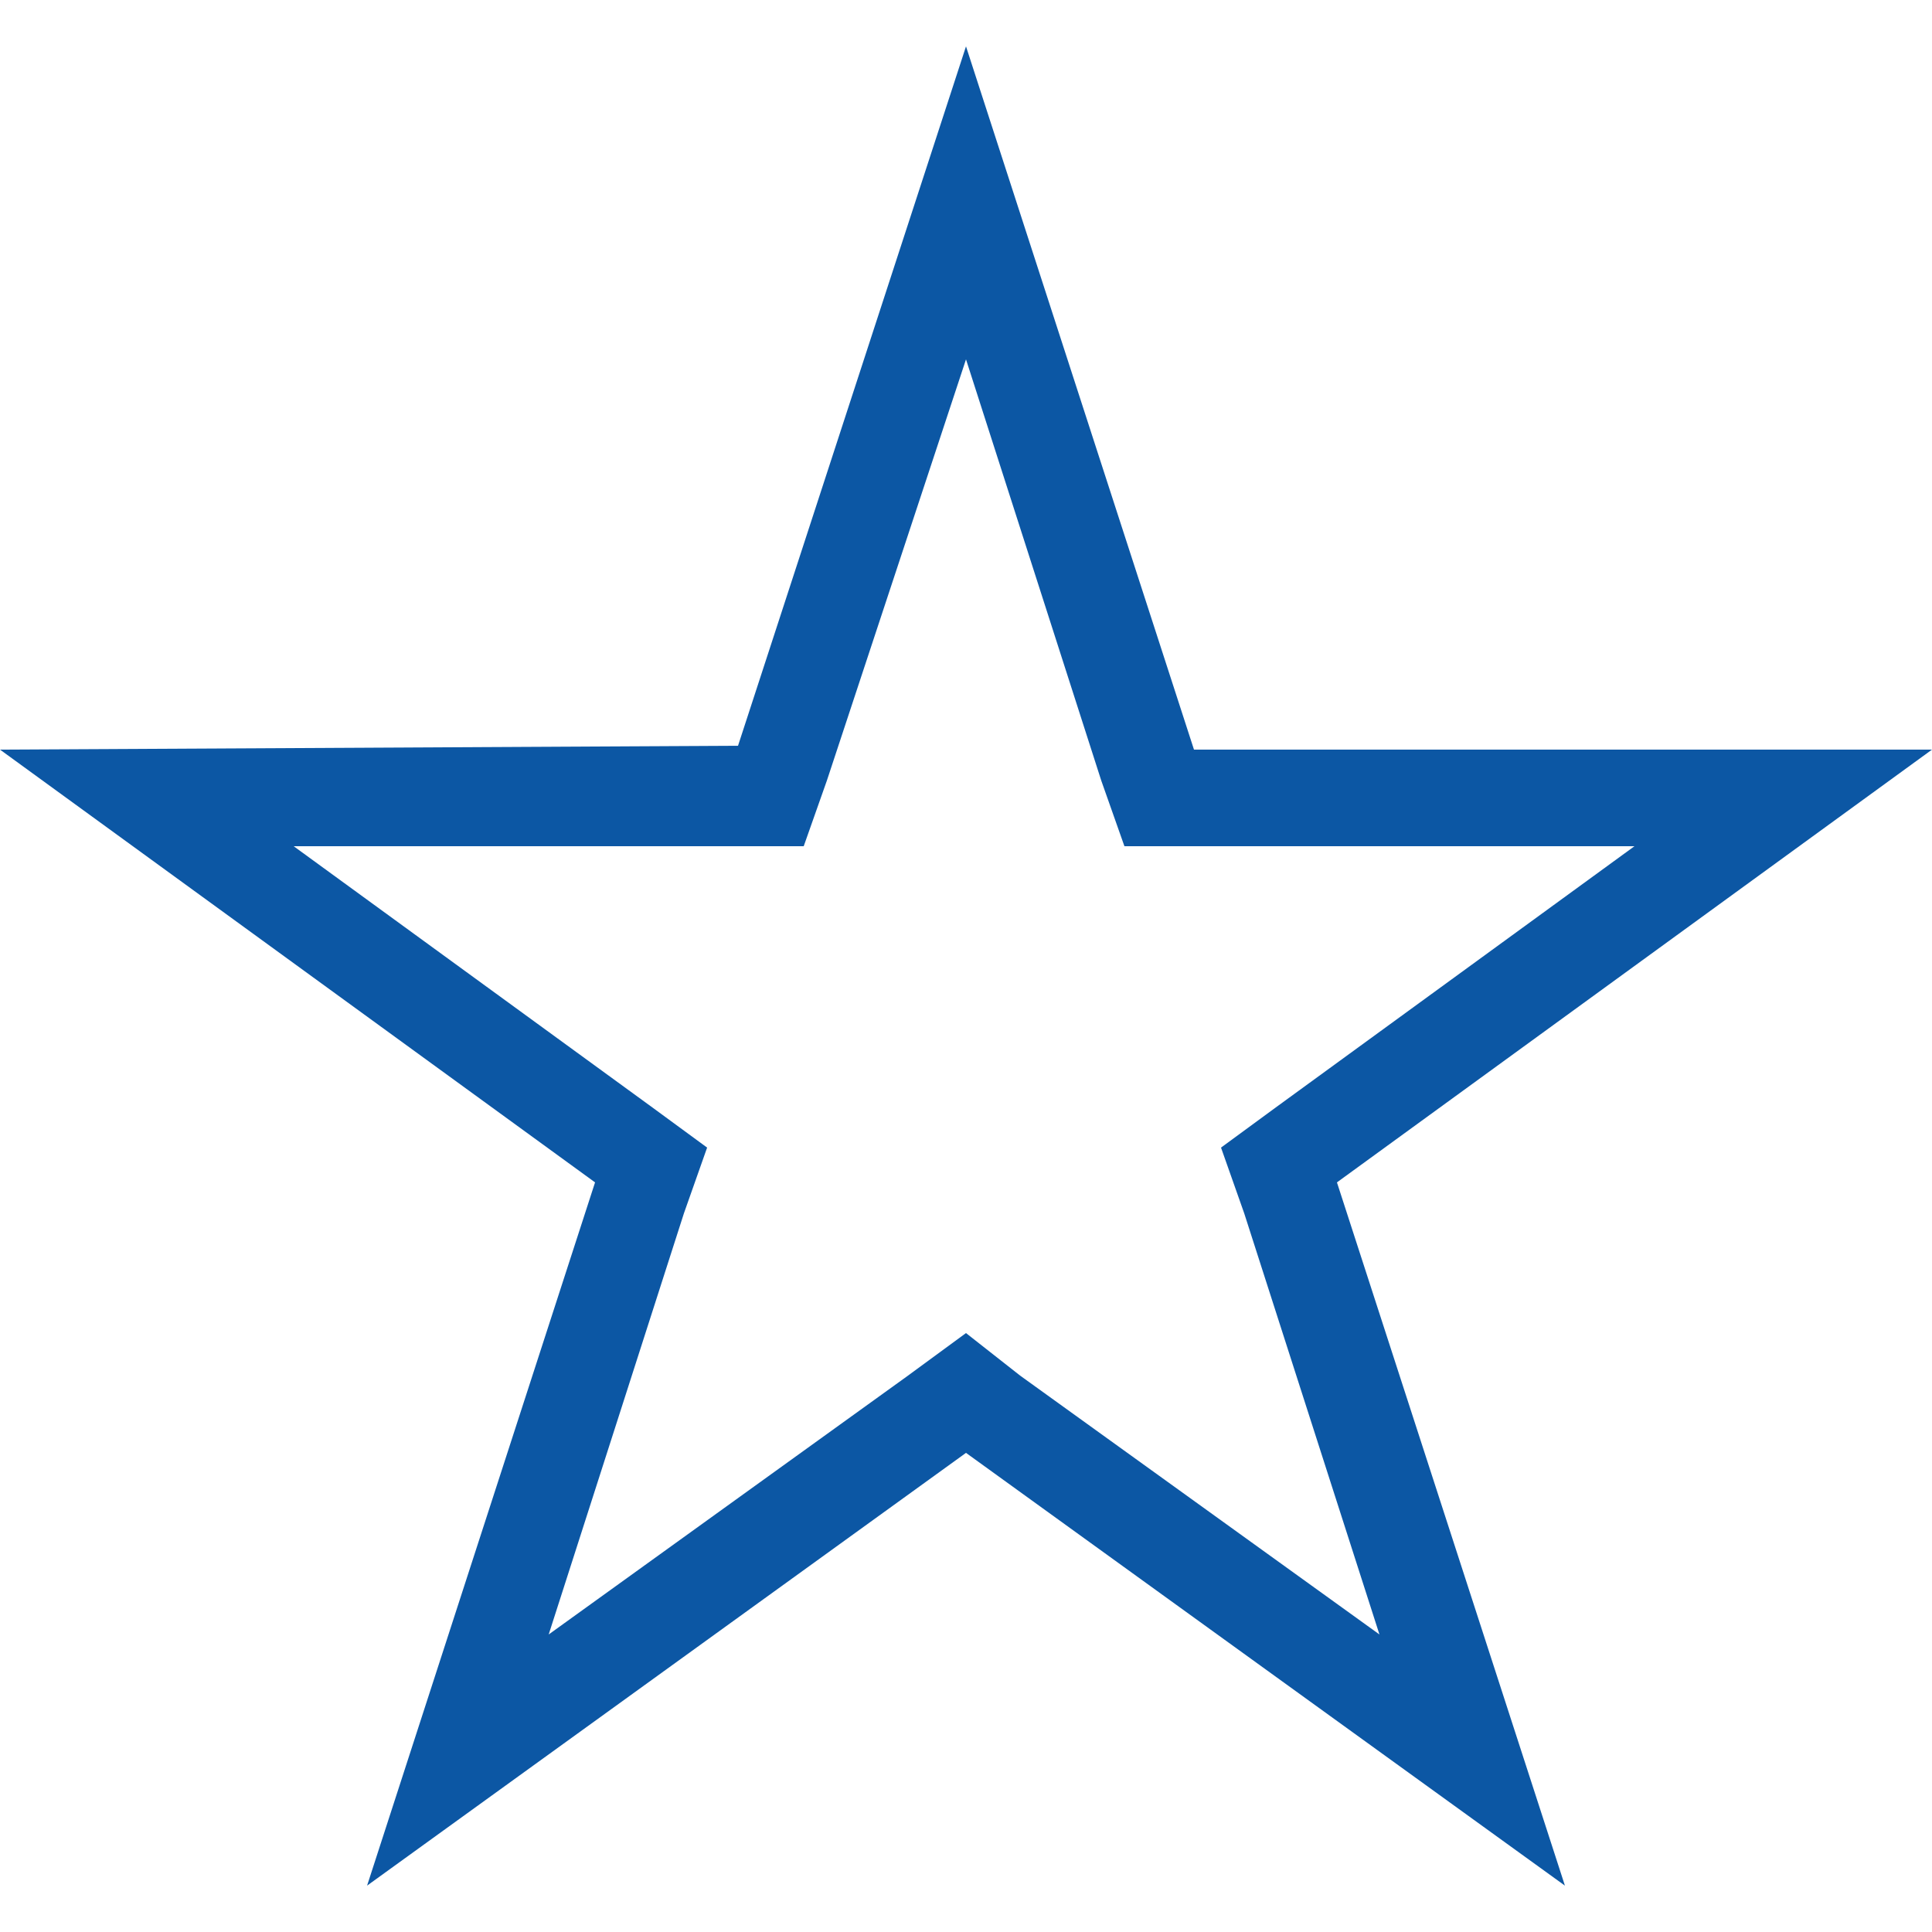 <?xml version="1.0" encoding="utf-8"?>
<!-- Generator: Adobe Illustrator 27.2.0, SVG Export Plug-In . SVG Version: 6.00 Build 0)  -->
<svg version="1.1" id="Layer_1" xmlns="http://www.w3.org/2000/svg" xmlns:xlink="http://www.w3.org/1999/xlink" x="0px" y="0px"
	 viewBox="0 0 50 50" style="enable-background:new 0 0 50 50;" xml:space="preserve">
<style type="text/css">
	.st0{fill:#0C57A4;}
</style>
<g>
	<path class="st0" d="M25,9.3l3.5,10.9l0.6,1.7l1.8,0l11.4,0l-9.2,6.7l-1.5,1.1l0.6,1.7l3.5,10.9l-9.3-6.7L25,34.5l-1.5,1.1
		l-9.3,6.7l3.5-10.9l0.6-1.7l-1.5-1.1l-9.2-6.7l11.4,0l1.8,0l0.6-1.7L25,9.3 M25,1.2l-5.9,18.1L0,19.4l15.4,11.2L9.5,48.8L25,37.6
		l15.5,11.2l-5.9-18.2L50,19.4l-19.1,0L25,1.2L25,1.2z"/>
</g>
</svg>
